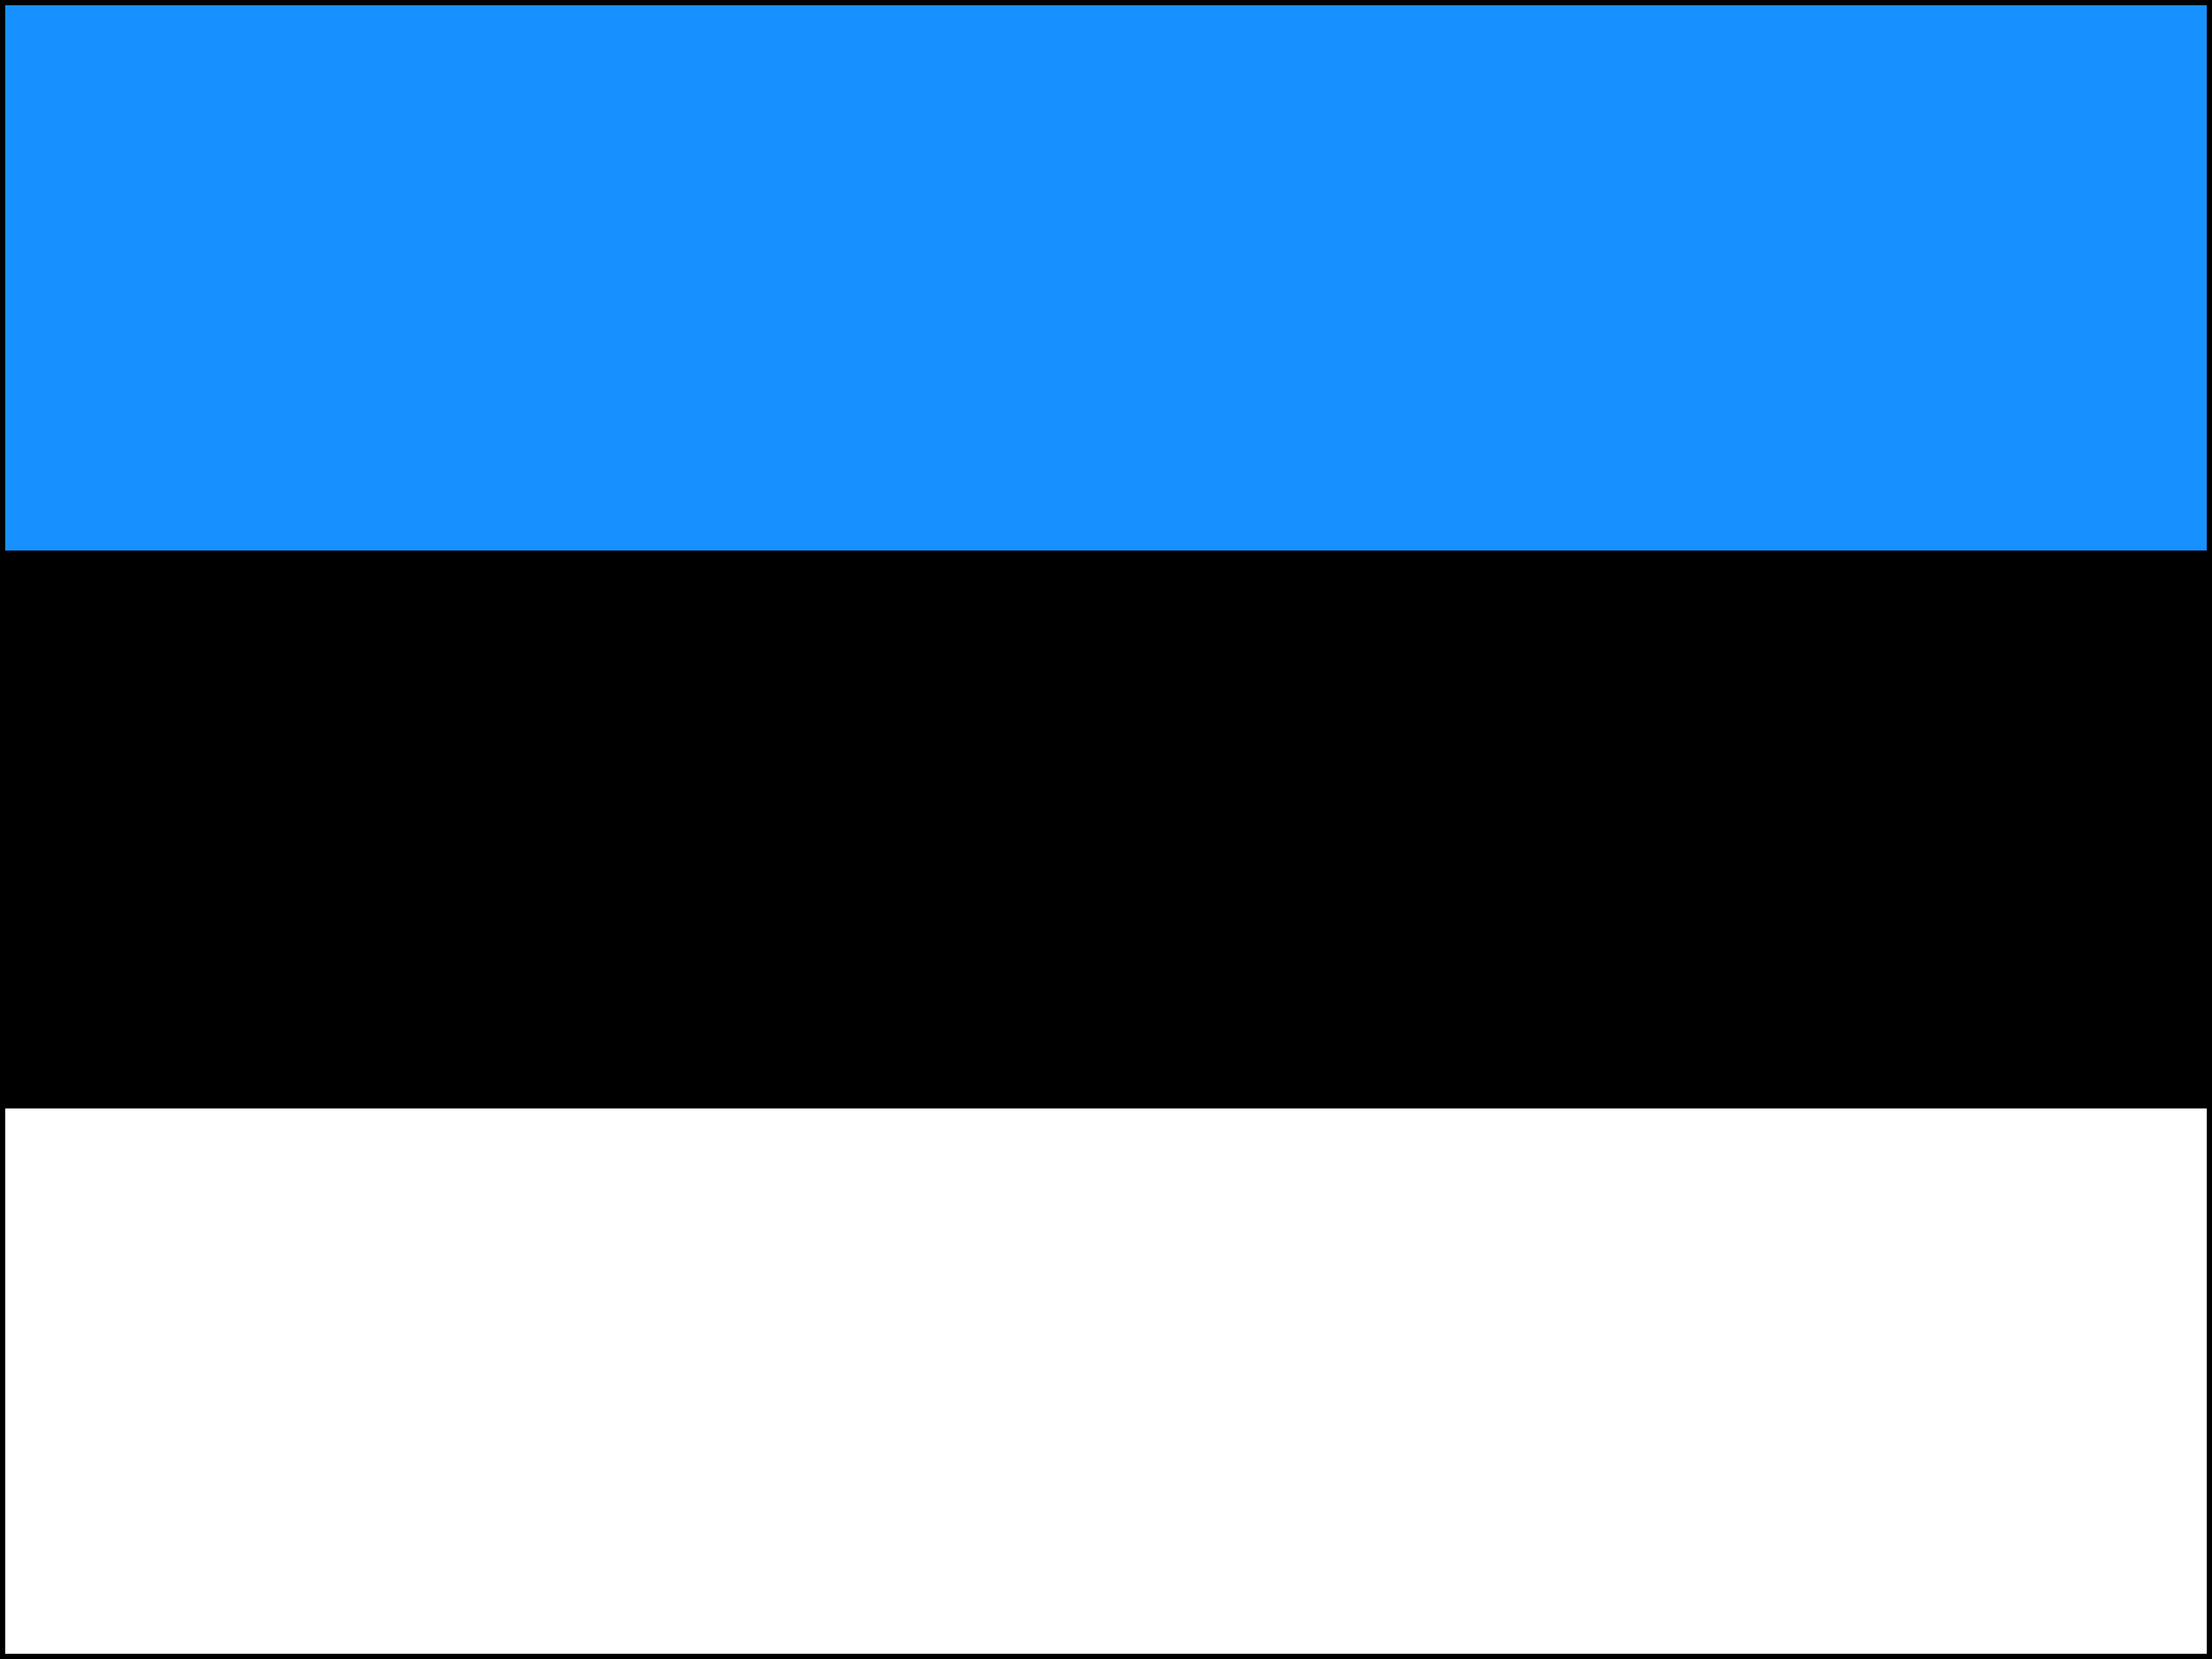 <svg xmlns="http://www.w3.org/2000/svg" id="flag-icons-ee" viewBox="0 0 640 480">
  <rect x="0" y="0" width="640" height="480" fill="#333333" stroke="none"/>
  <g fill-rule="evenodd" stroke-width="1pt">
    <rect width="640" height="477.9" fill="#000001" rx="0" ry="0"/>
    <rect width="640" height="159.3" y="320.7" fill="#fff" rx="0" ry="0"/>
    <path fill="#1791ff" d="M0 0h640v159.3H0z"/>
    <!-- Horizontal top line -->
    <line x1="0" y1="0" x2="640" y2="0" style="stroke:black; stroke-width:3" />
    <!-- Vertical left line -->
    <line x1="0" y1="0" x2="0" y2="480" style="stroke:black; stroke-width:3" />
    <!-- Horizontal bottom line -->
    <line x1="0" y1="480" x2="640" y2="480" style="stroke:black; stroke-width:3" />
    <!-- Vertical right line -->
    <line x1="640" y1="0" x2="640" y2="480" style="stroke:black; stroke-width:3" />
  </g>
</svg>
